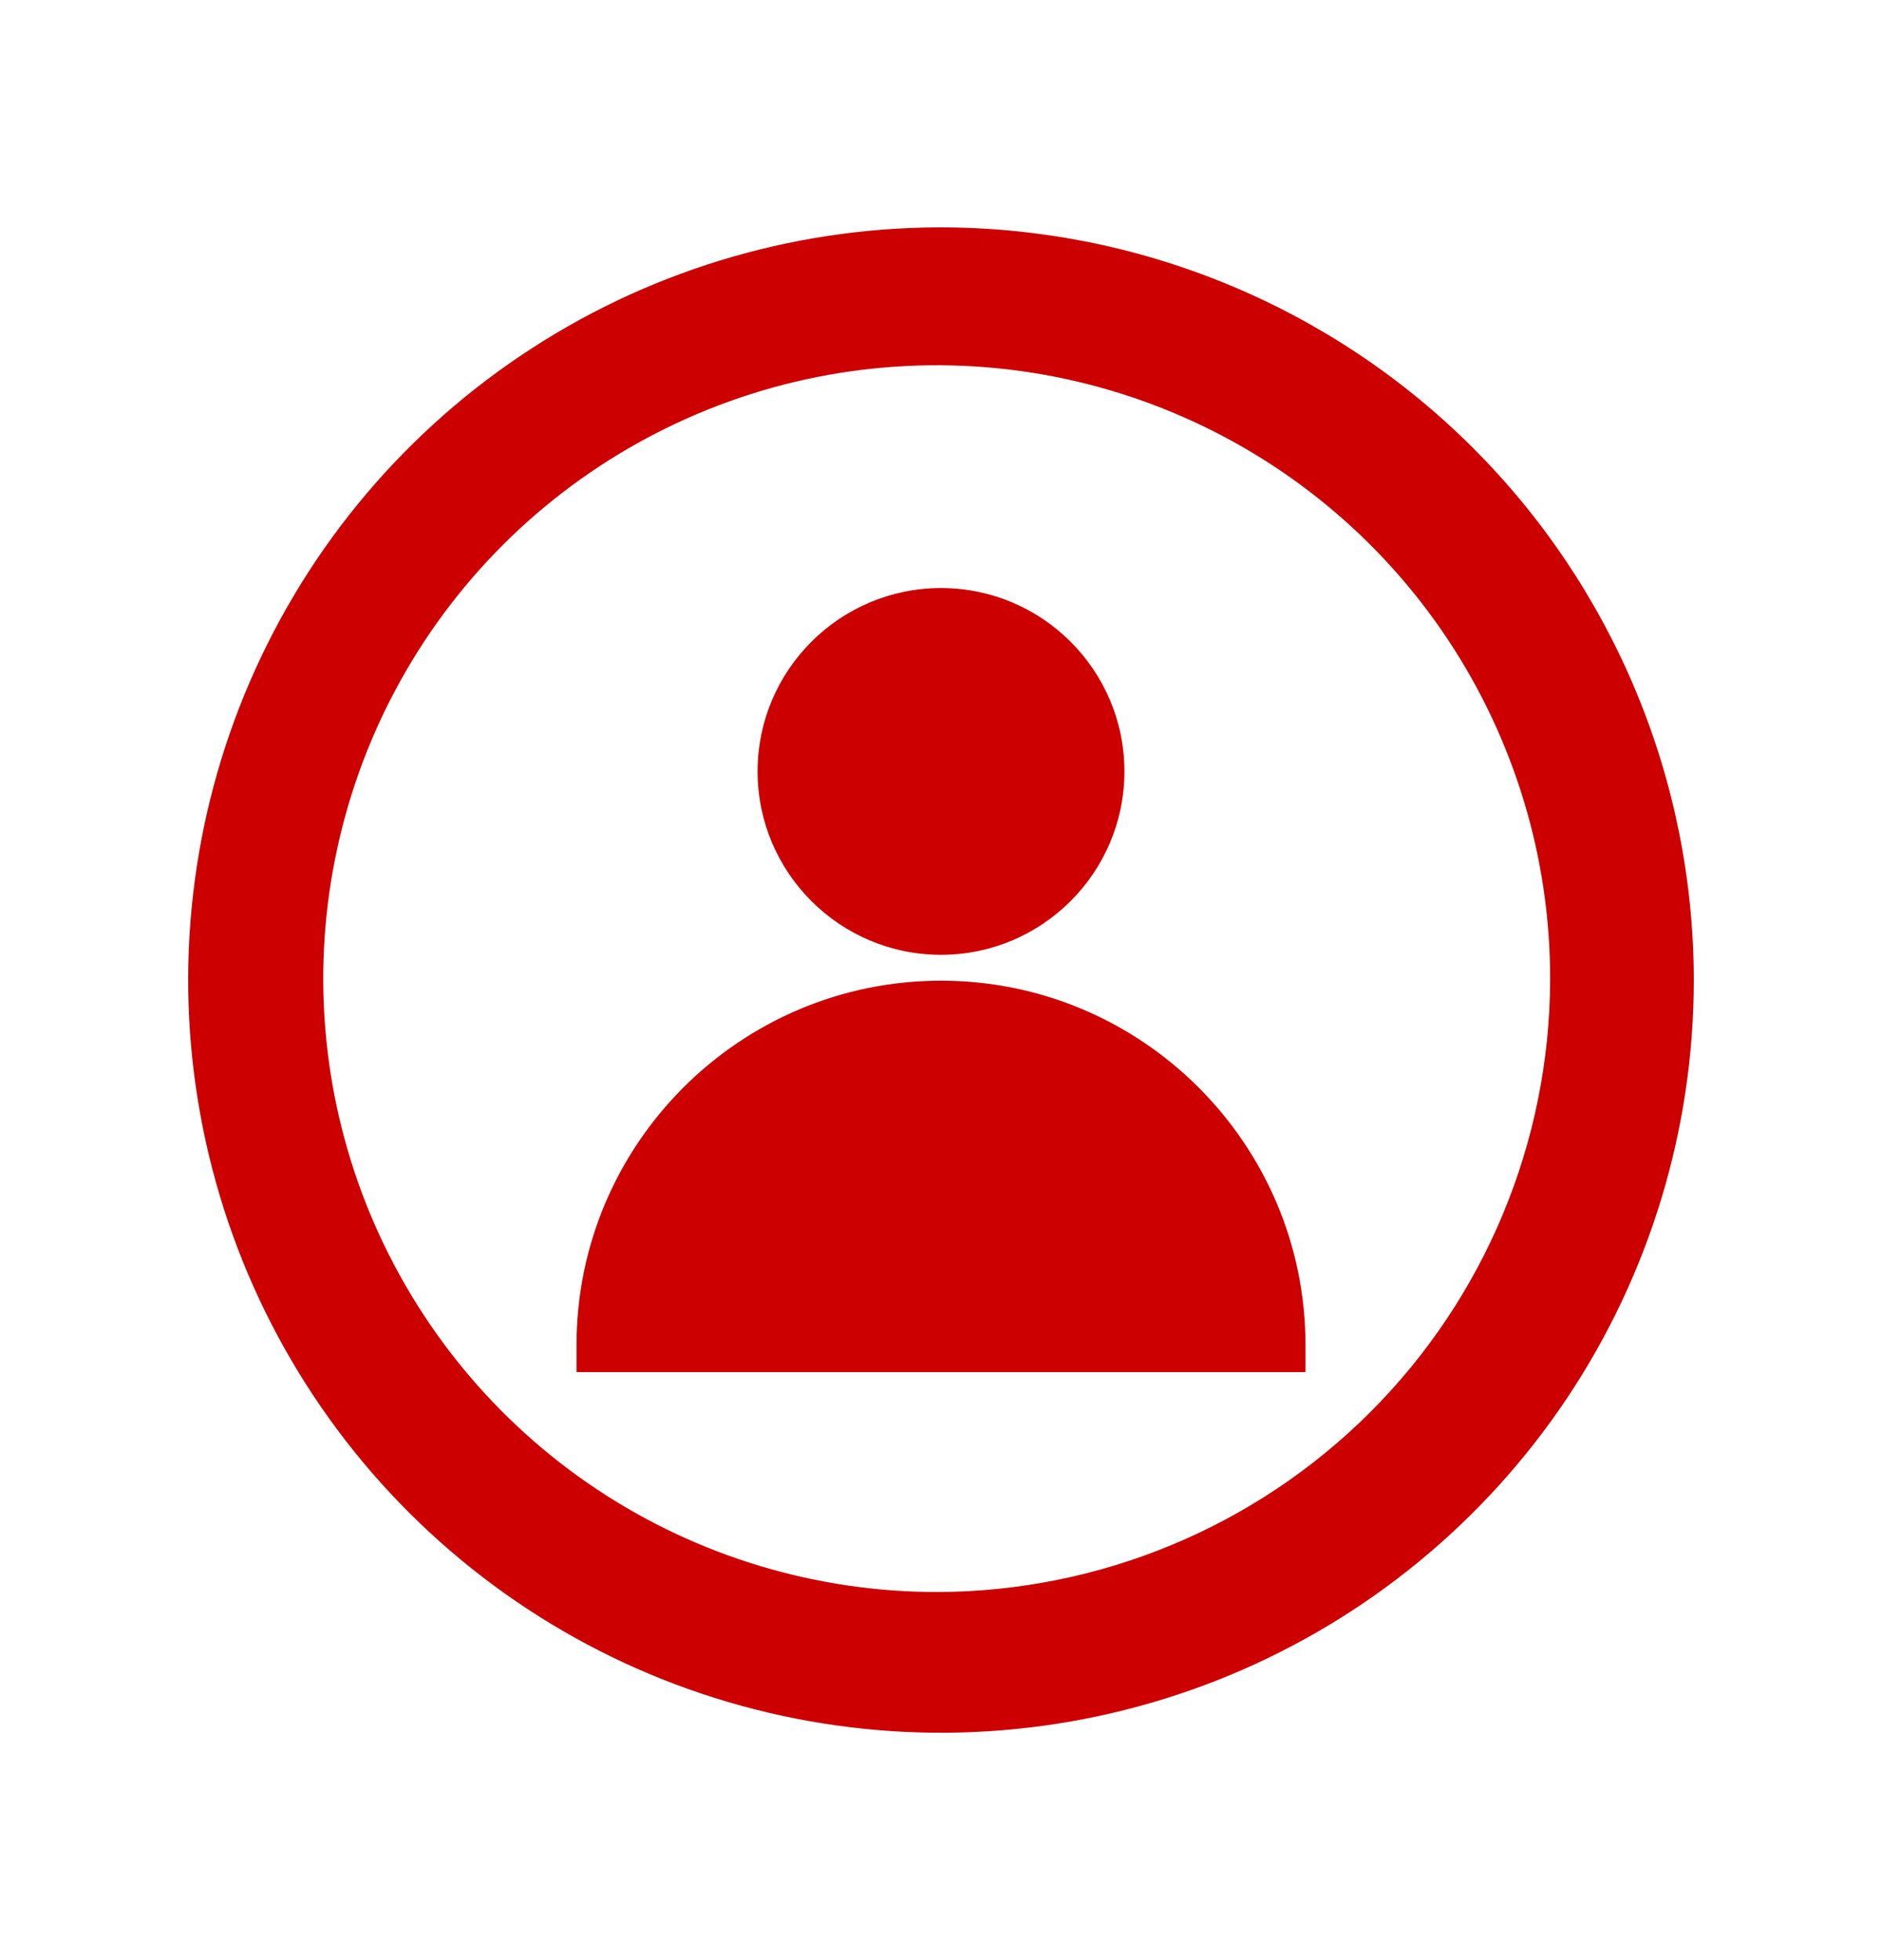 <svg viewBox="0 0 24 25" fill="none" xmlns="http://www.w3.org/2000/svg">
<path d="M11.963 2.9C10.066 2.907 8.214 3.476 6.64 4.536C5.066 5.595 3.841 7.097 3.12 8.852C2.399 10.606 2.214 12.536 2.589 14.395C2.964 16.255 3.881 17.962 5.225 19.301C6.569 20.64 8.279 21.551 10.141 21.918C12.002 22.286 13.93 22.093 15.682 21.366C17.434 20.638 18.931 19.408 19.985 17.83C21.038 16.252 21.6 14.397 21.6 12.5C21.599 11.237 21.349 9.986 20.863 8.819C20.378 7.653 19.668 6.593 18.773 5.702C17.878 4.81 16.815 4.103 15.647 3.623C14.479 3.142 13.227 2.896 11.963 2.9ZM11.963 20.305C10.415 20.308 8.9 19.852 7.61 18.994C6.321 18.136 5.316 16.914 4.721 15.484C4.127 14.054 3.97 12.479 4.272 10.96C4.573 9.441 5.318 8.045 6.413 6.95C7.509 5.855 8.904 5.11 10.423 4.808C11.943 4.507 13.517 4.663 14.947 5.258C16.377 5.852 17.599 6.858 18.457 8.147C19.315 9.436 19.772 10.951 19.768 12.5C19.761 14.568 18.936 16.549 17.474 18.011C16.012 19.473 14.031 20.297 11.963 20.305Z" fill="#CC0000"/>
<path fill-rule="evenodd" clip-rule="evenodd" d="M14.339 9.839C14.339 11.129 13.29 12.178 12 12.178C10.71 12.178 9.661 11.129 9.661 9.839C9.661 8.549 10.71 7.5 12 7.5C13.29 7.5 14.339 8.549 14.339 9.839ZM7.352 17.155C7.352 14.592 9.437 12.508 12 12.508C14.563 12.508 16.648 14.592 16.648 17.155V17.5H7.352V17.155Z" fill="#CC0000"/>
</svg>
